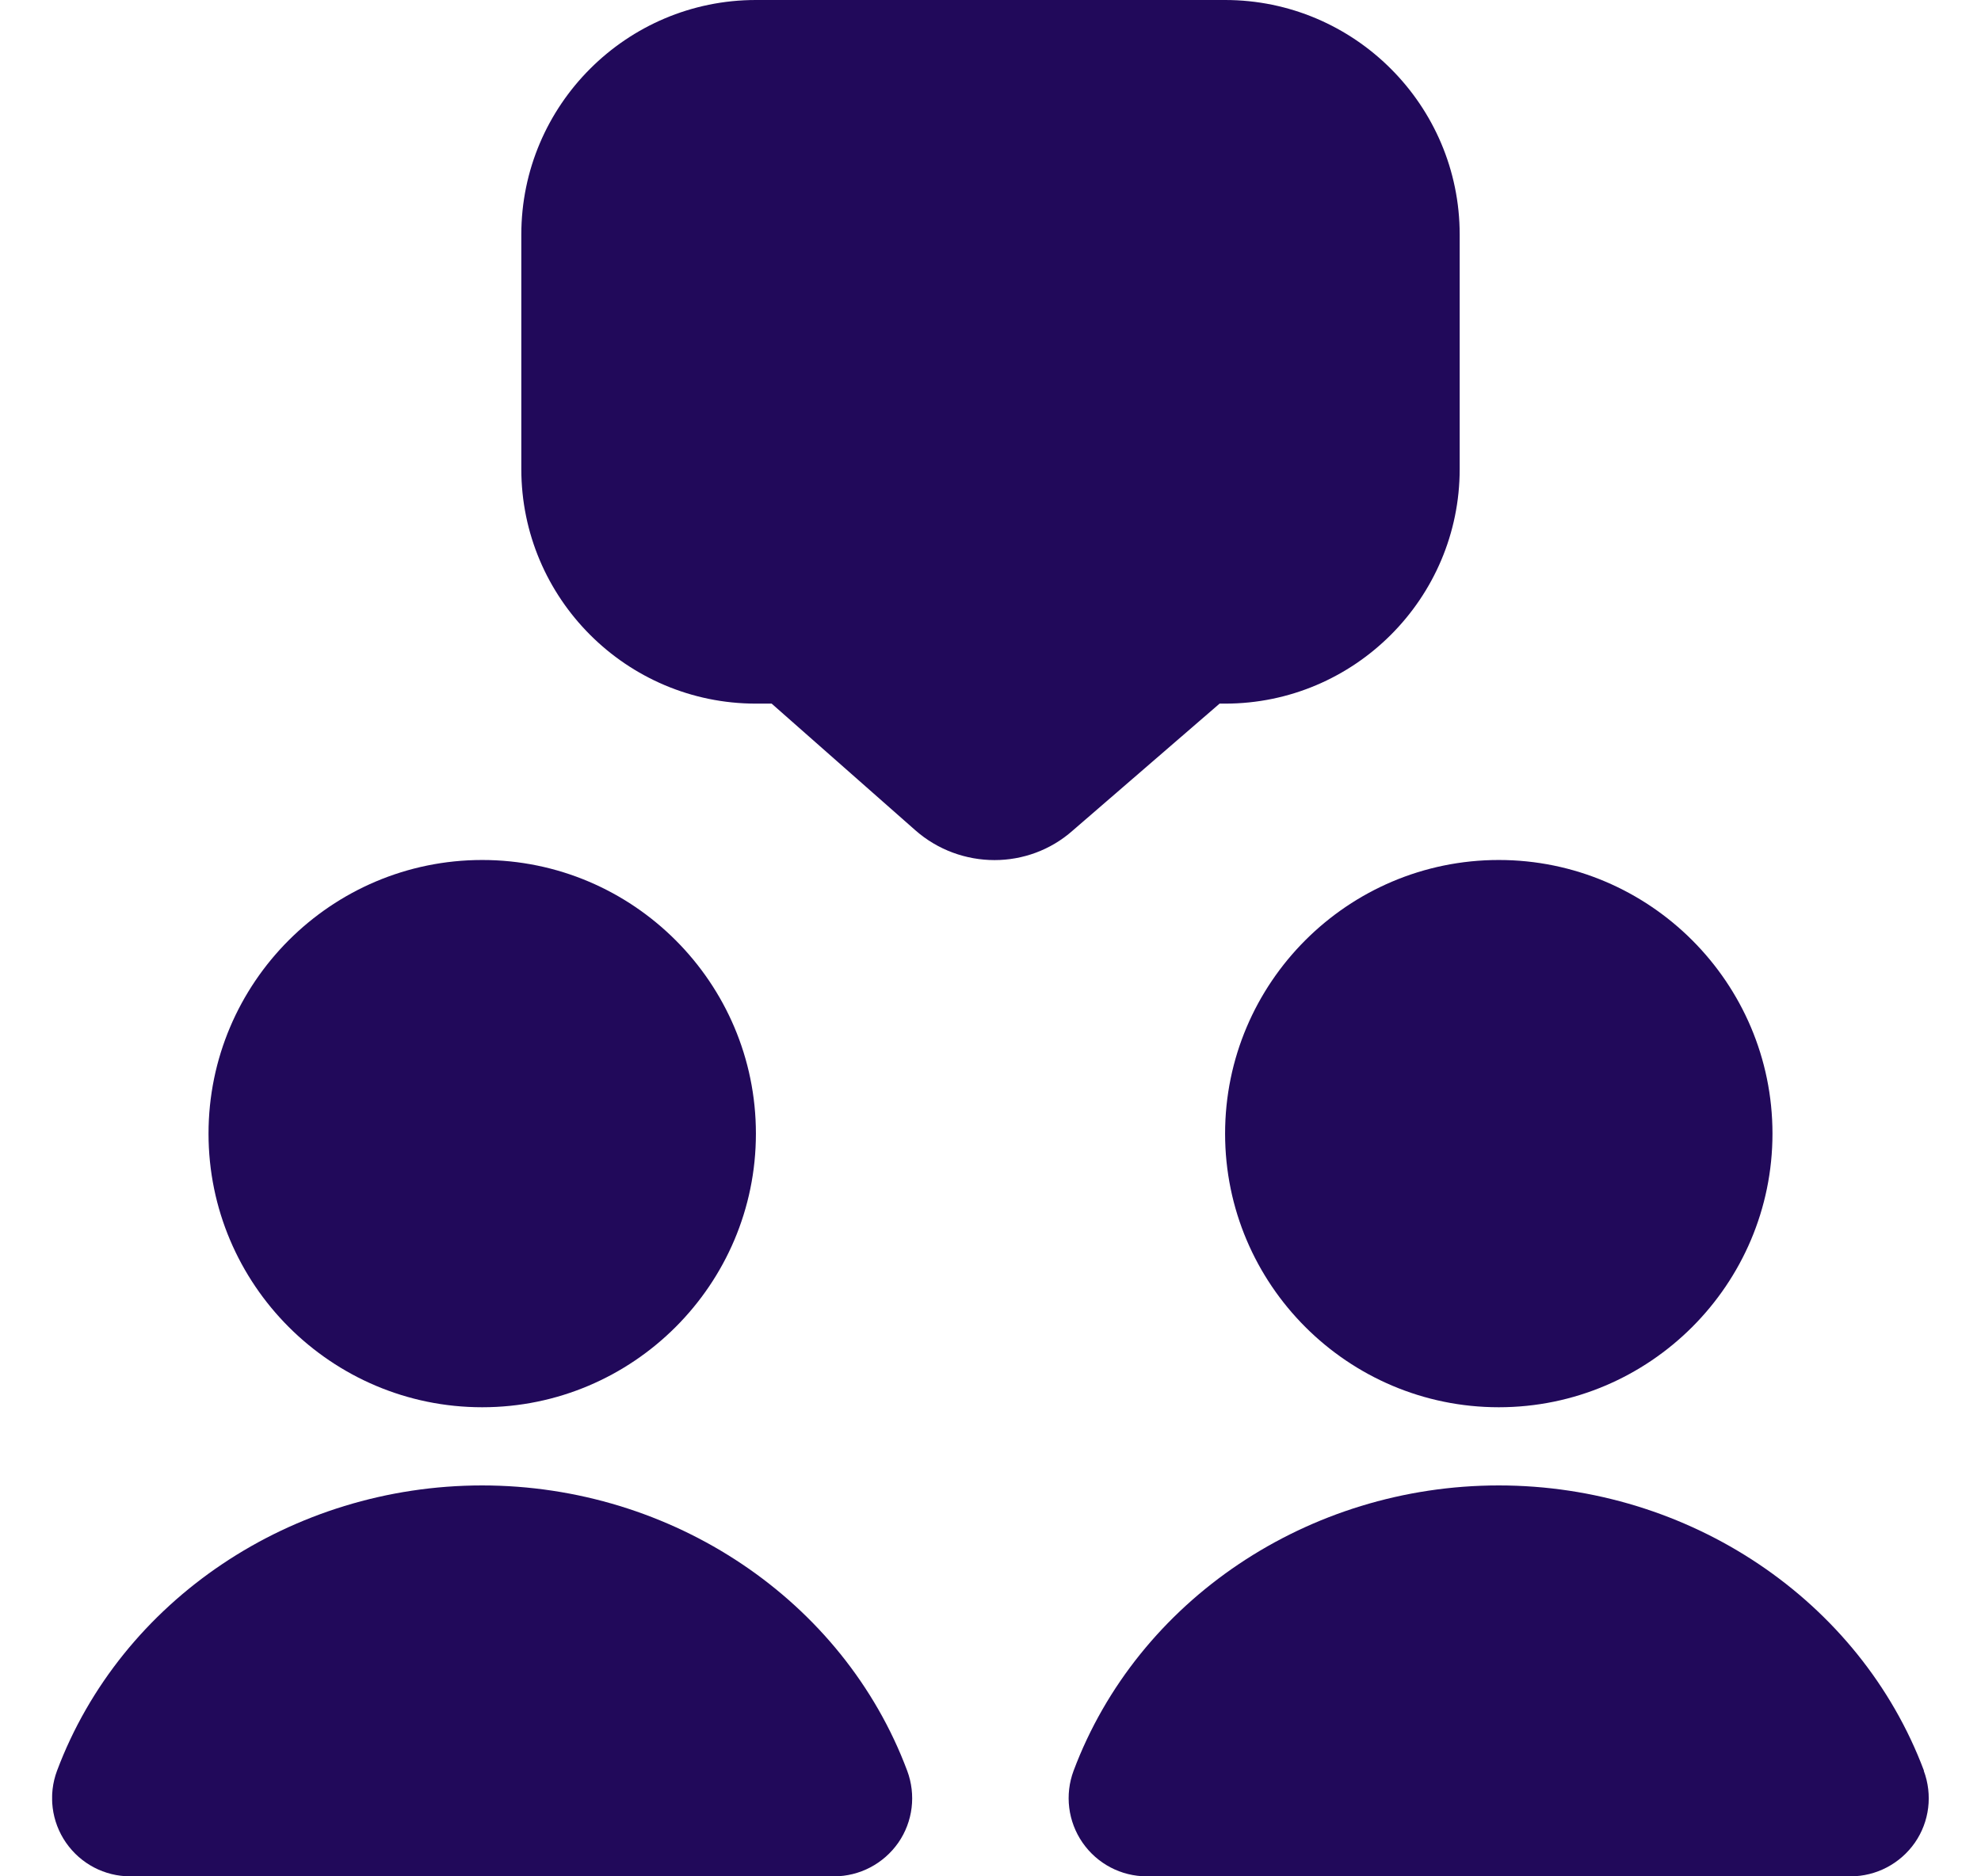 <svg xmlns="http://www.w3.org/2000/svg" width="19" height="18" viewBox="0 0 19 18" fill="none"><g clip-path="url(#clip0_1326_5008)"><path d="M11.696 6.75H11.75C12.99 6.75 14 5.74 14 4.5V2.25C14 1.01 12.99 0 11.75 0H7.25C6.009 0 5 1.01 5 2.25V4.5C5 5.74 6.009 6.75 7.25 6.75H7.401L8.777 7.963C8.994 8.155 9.267 8.251 9.539 8.251C9.807 8.251 10.076 8.156 10.287 7.969L11.696 6.751V6.75ZM4.625 13.5C6.072 13.5 7.25 12.322 7.25 10.875C7.25 9.428 6.072 8.25 4.625 8.25C3.177 8.25 2 9.428 2 10.875C2 12.322 3.177 13.5 4.625 13.5ZM11.75 10.875C11.75 12.322 12.927 13.5 14.375 13.5C15.822 13.5 17 12.322 17 10.875C17 9.428 15.822 8.25 14.375 8.25C12.927 8.25 11.75 9.428 11.75 10.875ZM4.625 14.25C2.799 14.25 1.161 15.35 0.547 16.987C0.461 17.217 0.493 17.475 0.633 17.677C0.774 17.88 1.003 18 1.249 18H7.999C8.245 18 8.475 17.879 8.616 17.677C8.756 17.475 8.787 17.217 8.701 16.987C8.088 15.35 6.449 14.25 4.623 14.25H4.625ZM18.453 16.987C17.839 15.35 16.2 14.25 14.375 14.25C12.549 14.25 10.911 15.35 10.297 16.987C10.211 17.217 10.243 17.475 10.383 17.677C10.524 17.88 10.753 18 10.999 18H17.749C17.995 18 18.225 17.879 18.366 17.677C18.506 17.475 18.537 17.217 18.451 16.987H18.453Z" fill="#21095A"></path></g><defs><clipPath id="clip0_1326_5008"><rect width="18" height="18" fill="white" transform="translate(0.5)"></rect></clipPath></defs></svg>
